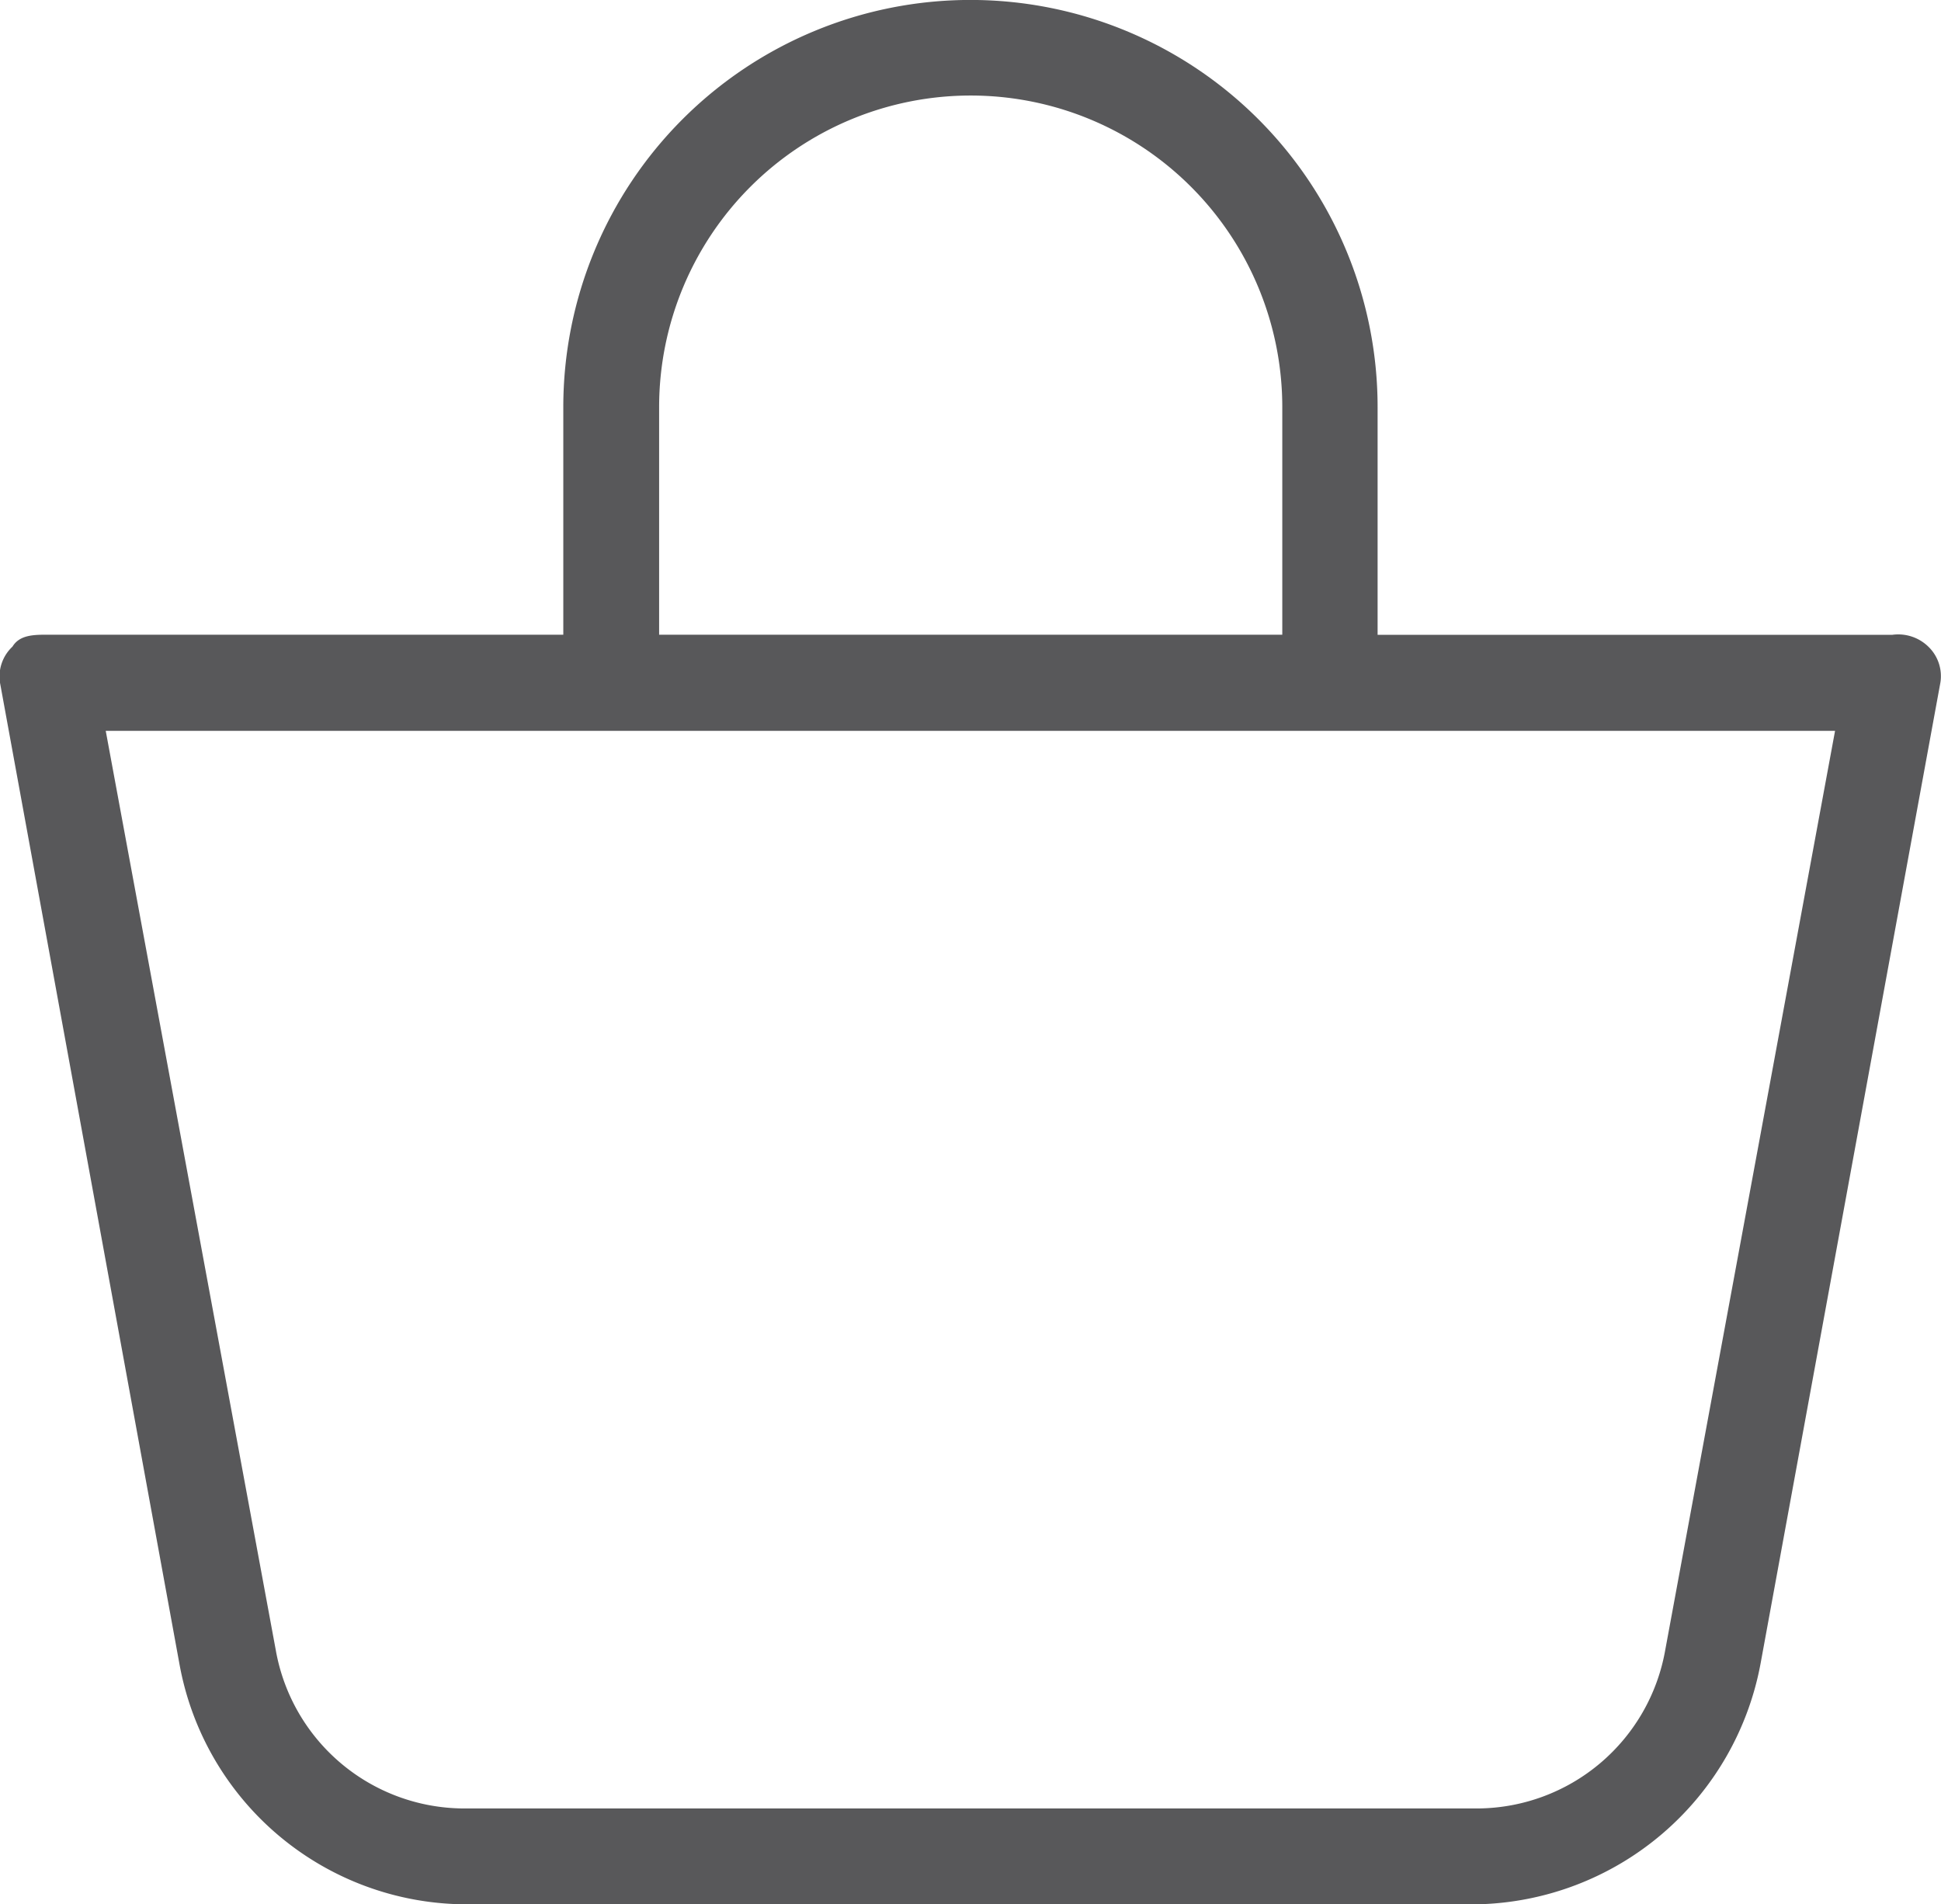 <svg xmlns="http://www.w3.org/2000/svg" width="19" height="18.638" viewBox="0 0 19 18.638"><g transform="translate(0 -4.035)"><g transform="translate(0 4.035)"><g transform="translate(0 0)"><path d="M18.877,10.365a.422.422,0,0,0-.352-.117h-5.04V8.02a3.985,3.985,0,1,0-7.971,0v2.227H.474c-.141,0-.281,0-.352.117A.4.4,0,0,0,0,10.717l1.758,9.612A2.86,2.86,0,0,0,4.53,22.673h9.94a2.884,2.884,0,0,0,2.766-2.368l1.758-9.589A.4.4,0,0,0,18.877,10.365ZM6.452,8.02a3.048,3.048,0,1,1,6.1,0v2.227h-6.1ZM16.3,20.188a1.876,1.876,0,0,1-1.829,1.547H4.53A1.876,1.876,0,0,1,2.7,20.188l-1.665-9H17.963Z" transform="translate(0 -4.035)" fill="#58585a"/></g></g></g></svg>